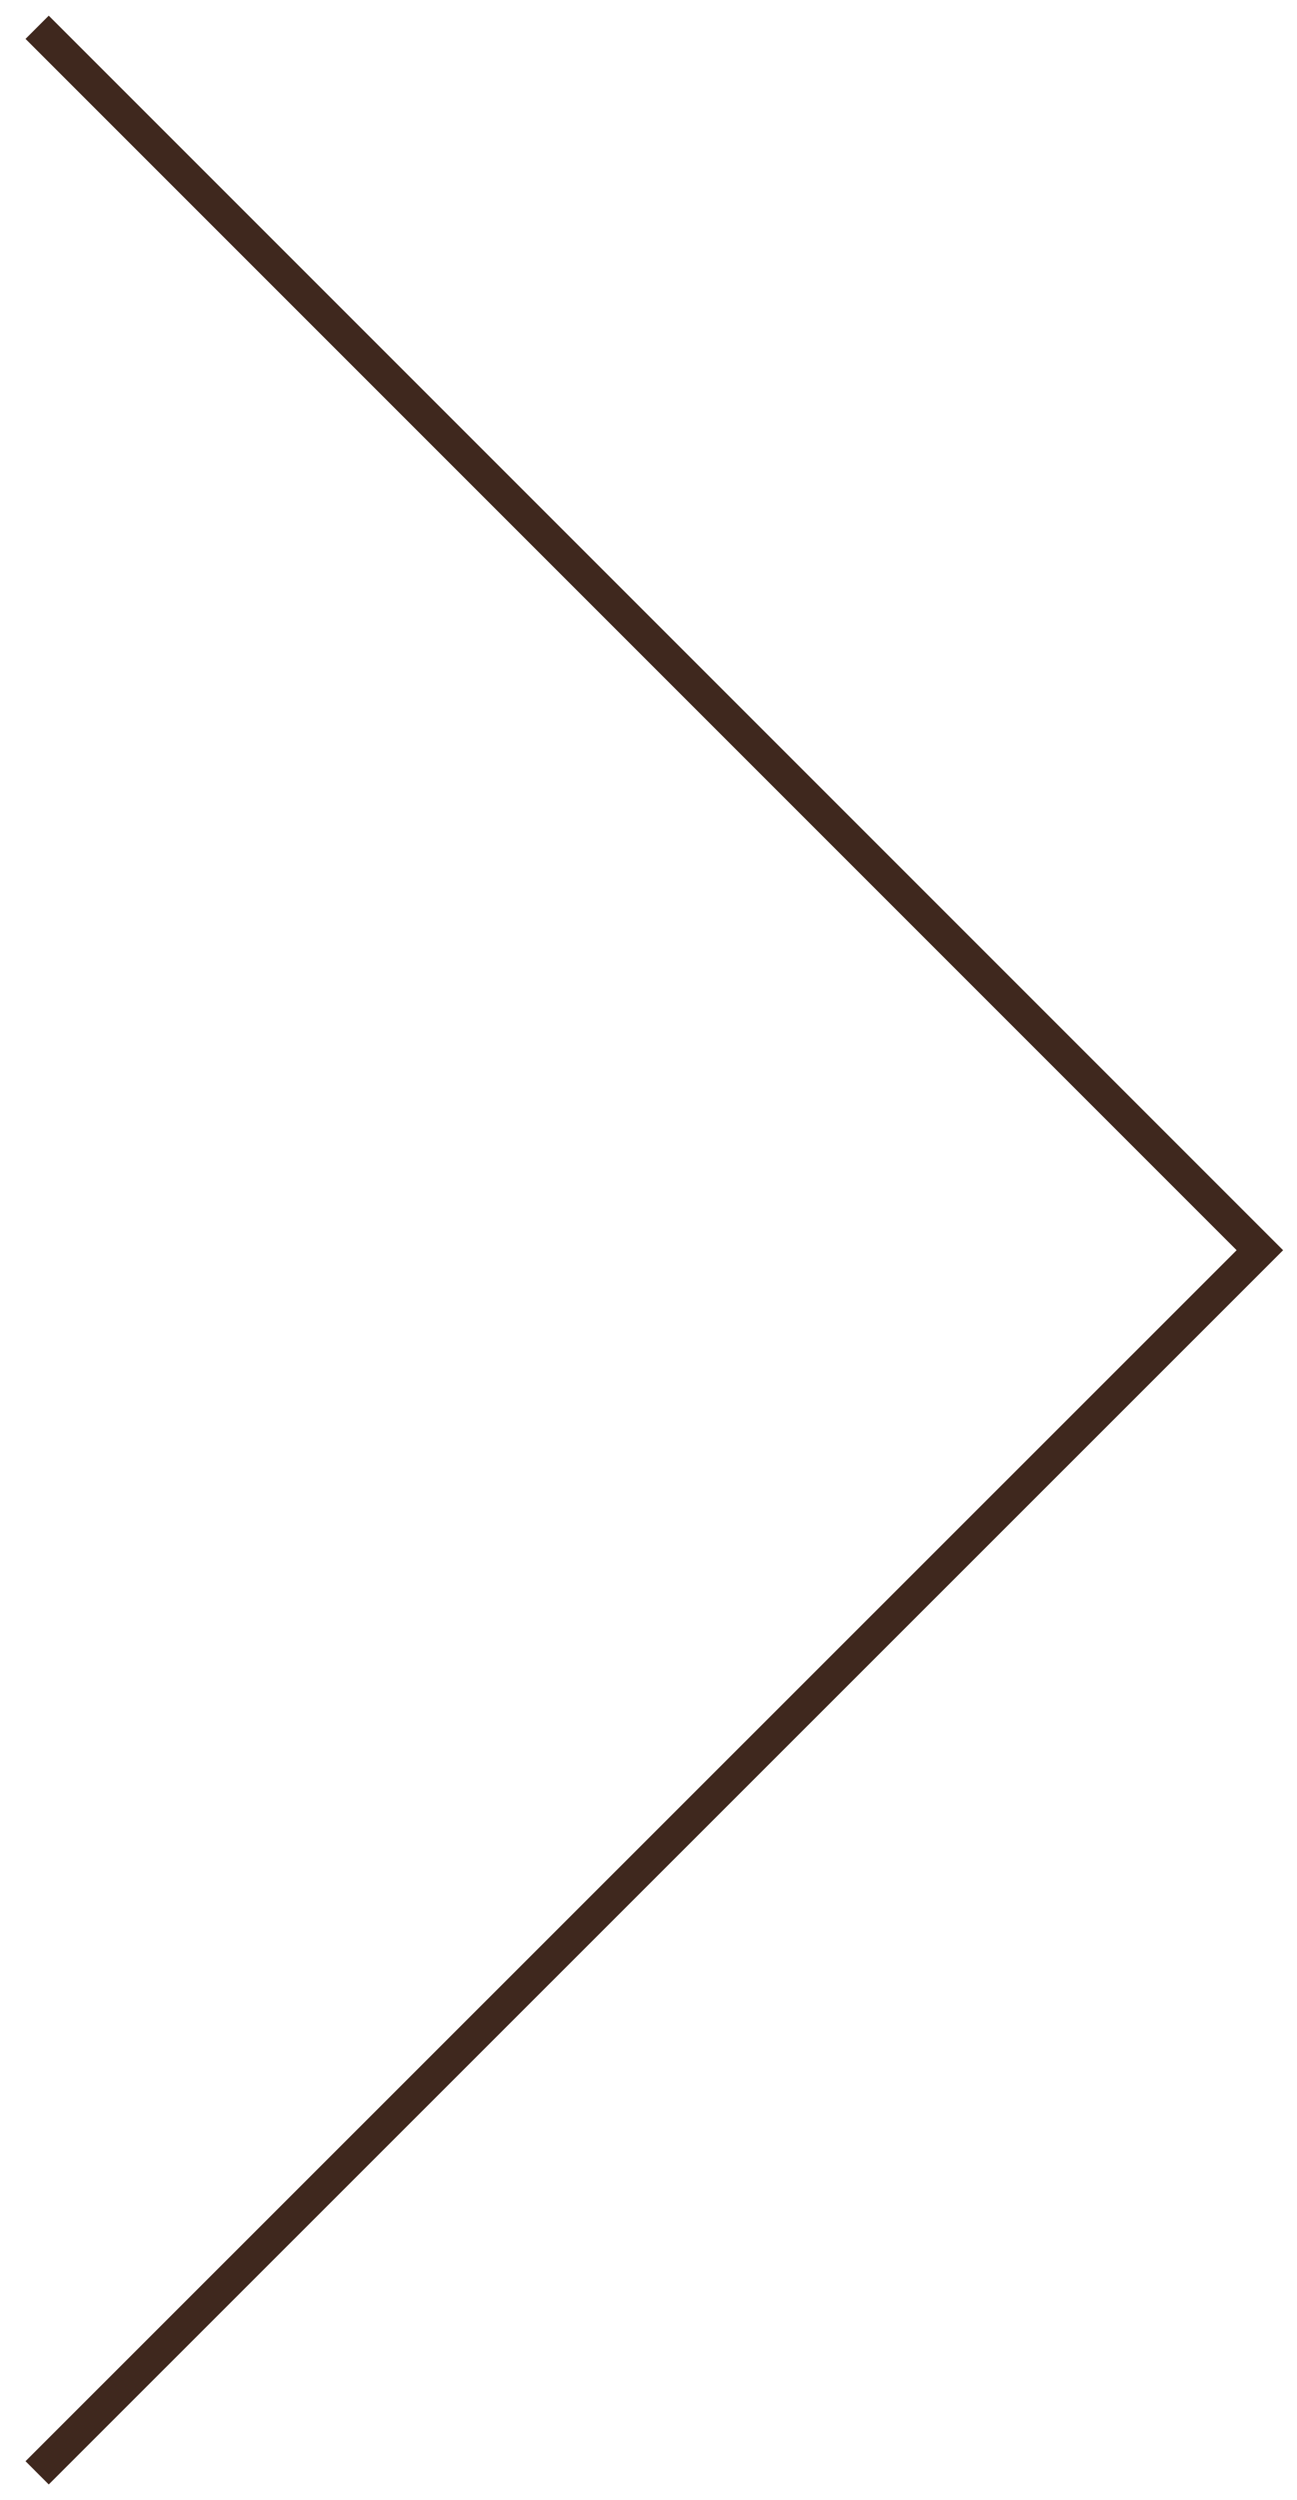 <?xml version="1.0" encoding="utf-8"?>
<!-- Generator: Adobe Illustrator 18.1.0, SVG Export Plug-In . SVG Version: 6.00 Build 0)  -->
<svg version="1.1" id="Layer_1" xmlns="http://www.w3.org/2000/svg" xmlns:xlink="http://www.w3.org/1999/xlink" x="0px" y="0px"
	 viewBox="0 0 39.47 76.07" enable-background="new 0 0 39.47 76.07" xml:space="preserve">
<g display="none">
	<defs>
		<path id="SVGID_1_" d="M24.9,17.76H11.35v0h-0.02v19.78c0,6.33-3.29,9.57-8.64,9.57c-5.4,0-8.69-3.44-8.69-9.82V17.76h-6.04v19.78
			c0,9.97,5.69,15.12,14.63,15.12c3.44,0,6.41-0.76,8.76-2.26v2.27h6.04l0-29.41h7.02c4.52,0,7.41,2.11,7.41,6.19
			c0,3.68-2.85,6.19-7.41,6.19h-0.98v5.45h0.78c7.56,0,13.75-4.03,13.75-11.78C37.96,22.27,32.9,17.76,24.9,17.76z"/>
	</defs>
	<clipPath id="SVGID_2_" display="inline">
		<use xlink:href="#SVGID_1_"  overflow="visible"/>
	</clipPath>
	<g display="inline" clip-path="url(#SVGID_2_)">
		<rect x="-15.67" y="14.53" fill="#7DC9E1" width="13.97" height="41.05"/>
		<rect x="-2.56" y="14.53" fill="#75B100" width="13.88" height="41.05"/>
		<rect x="11.32" y="14.53" fill="#FFBA00" width="12.13" height="41.05"/>
		<rect x="23.43" y="14.53" fill="#FA3100" width="15.66" height="41.05"/>
	</g>
</g>
<polyline fill="none" stroke="#3F281E" stroke-miterlimit="10" points="1.13,0.83 38.34,38.04 1.13,75.24 "/>
<polyline display="none" fill="none" stroke="#3F281E" stroke-miterlimit="10" points="38.34,75.24 1.13,38.04 38.34,0.83 "/>
</svg>
